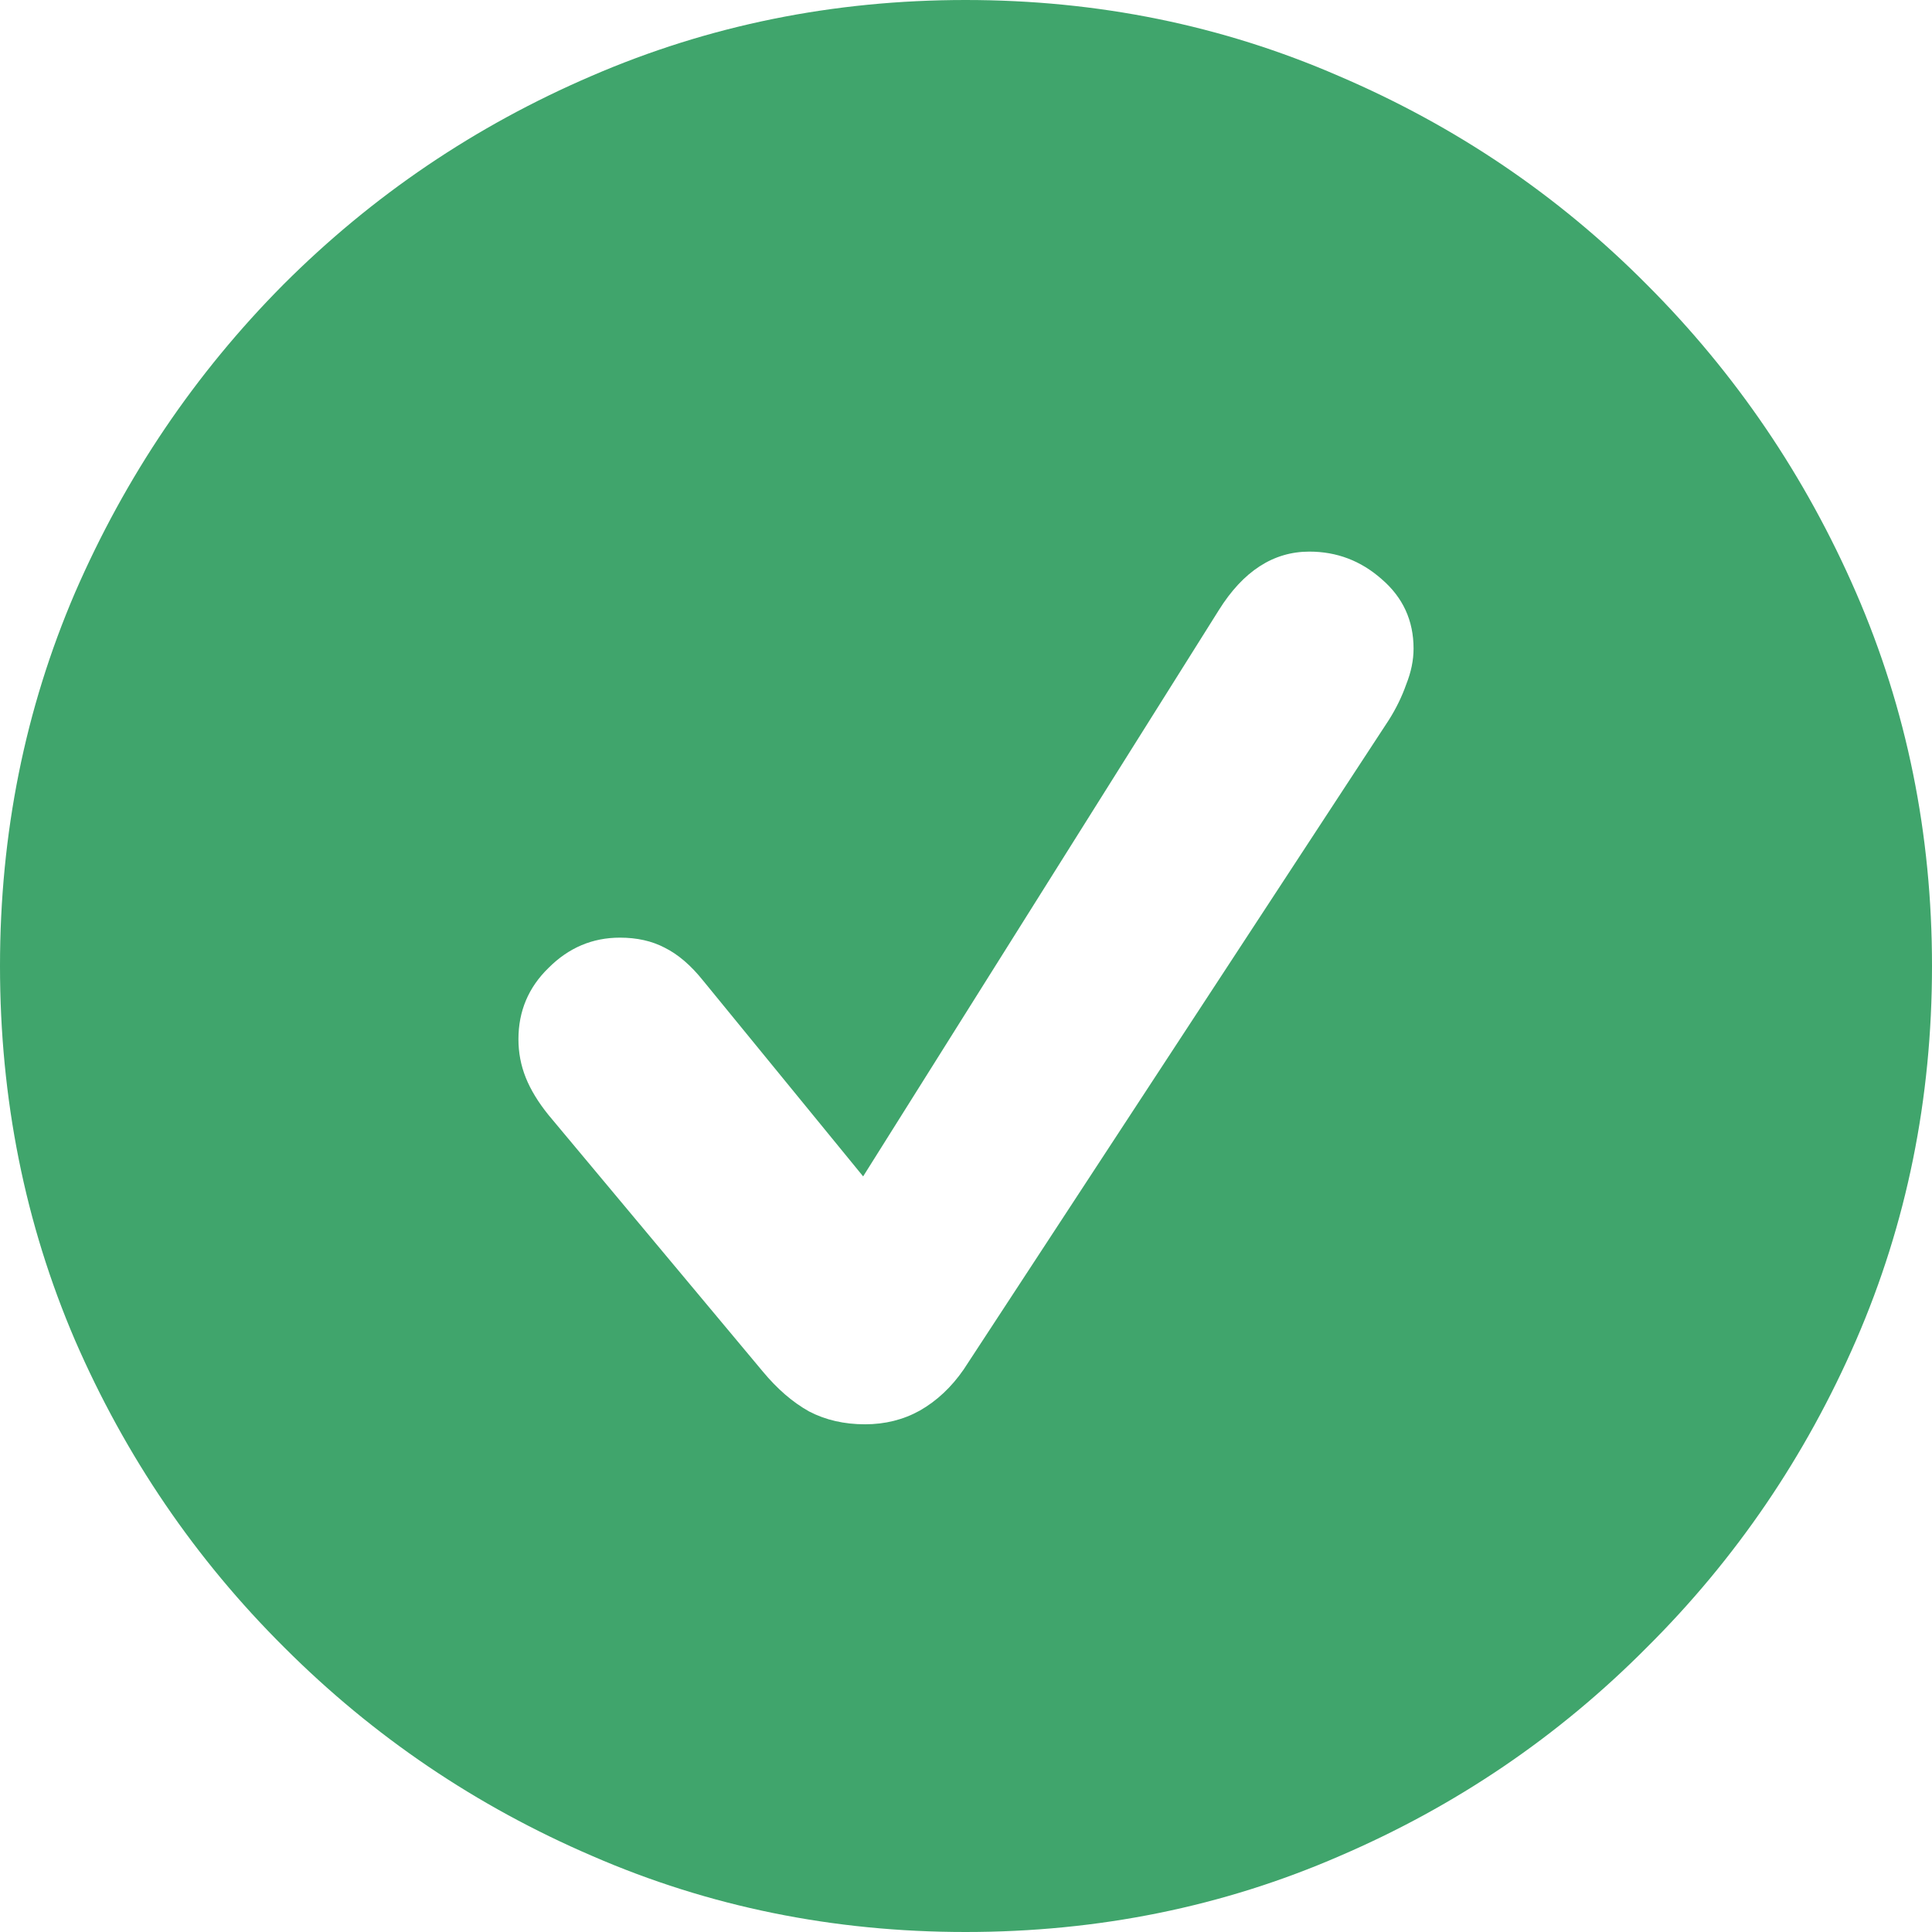 <svg width="158" height="158" viewBox="0 0 158 158" fill="none" xmlns="http://www.w3.org/2000/svg">
<g clip-path="url(#clip0_788_466)">
<path d="M78.963 158C68.145 158 57.975 155.93 48.454 151.791C38.933 147.701 30.533 142.016 23.255 134.734C15.977 127.502 10.269 119.124 6.132 109.598C2.044 100.071 0 89.873 0 79C0 68.177 2.044 58.003 6.132 48.477C10.269 38.951 15.952 30.548 23.18 23.266C30.459 15.985 38.858 10.299 48.38 6.209C57.951 2.07 68.145 0 78.963 0C89.78 0 99.95 2.07 109.471 6.209C119.042 10.299 127.442 15.985 134.67 23.266C141.948 30.548 147.656 38.951 151.794 48.477C155.931 58.003 158 68.177 158 79C158 89.873 155.931 100.071 151.794 109.598C147.656 119.124 141.948 127.502 134.67 134.734C127.442 142.016 119.067 147.701 109.546 151.791C100.025 155.93 89.83 158 78.963 158ZM70.737 116.48C72.382 116.48 73.878 116.106 75.224 115.358C76.62 114.56 77.816 113.438 78.813 111.991L113.584 58.876C114.182 57.929 114.655 56.956 115.005 55.958C115.403 54.961 115.602 53.988 115.602 53.041C115.602 50.746 114.73 48.851 112.985 47.355C111.29 45.859 109.321 45.111 107.078 45.111C104.137 45.111 101.669 46.707 99.675 49.899L70.588 96.206L57.502 80.197C56.505 78.95 55.459 78.052 54.361 77.504C53.315 76.955 52.093 76.681 50.698 76.681C48.454 76.681 46.51 77.504 44.865 79.15C43.22 80.745 42.398 82.691 42.398 84.985C42.398 86.082 42.597 87.13 42.996 88.127C43.395 89.124 44.018 90.147 44.865 91.194L62.363 112.141C63.559 113.587 64.83 114.685 66.176 115.433C67.522 116.131 69.042 116.48 70.737 116.48Z" fill="#40A56C"/>
</g>
<defs>
<clipPath id="clip0_788_466">
<rect width="158" height="158" fill="white"/>
</clipPath>
</defs>
</svg>

